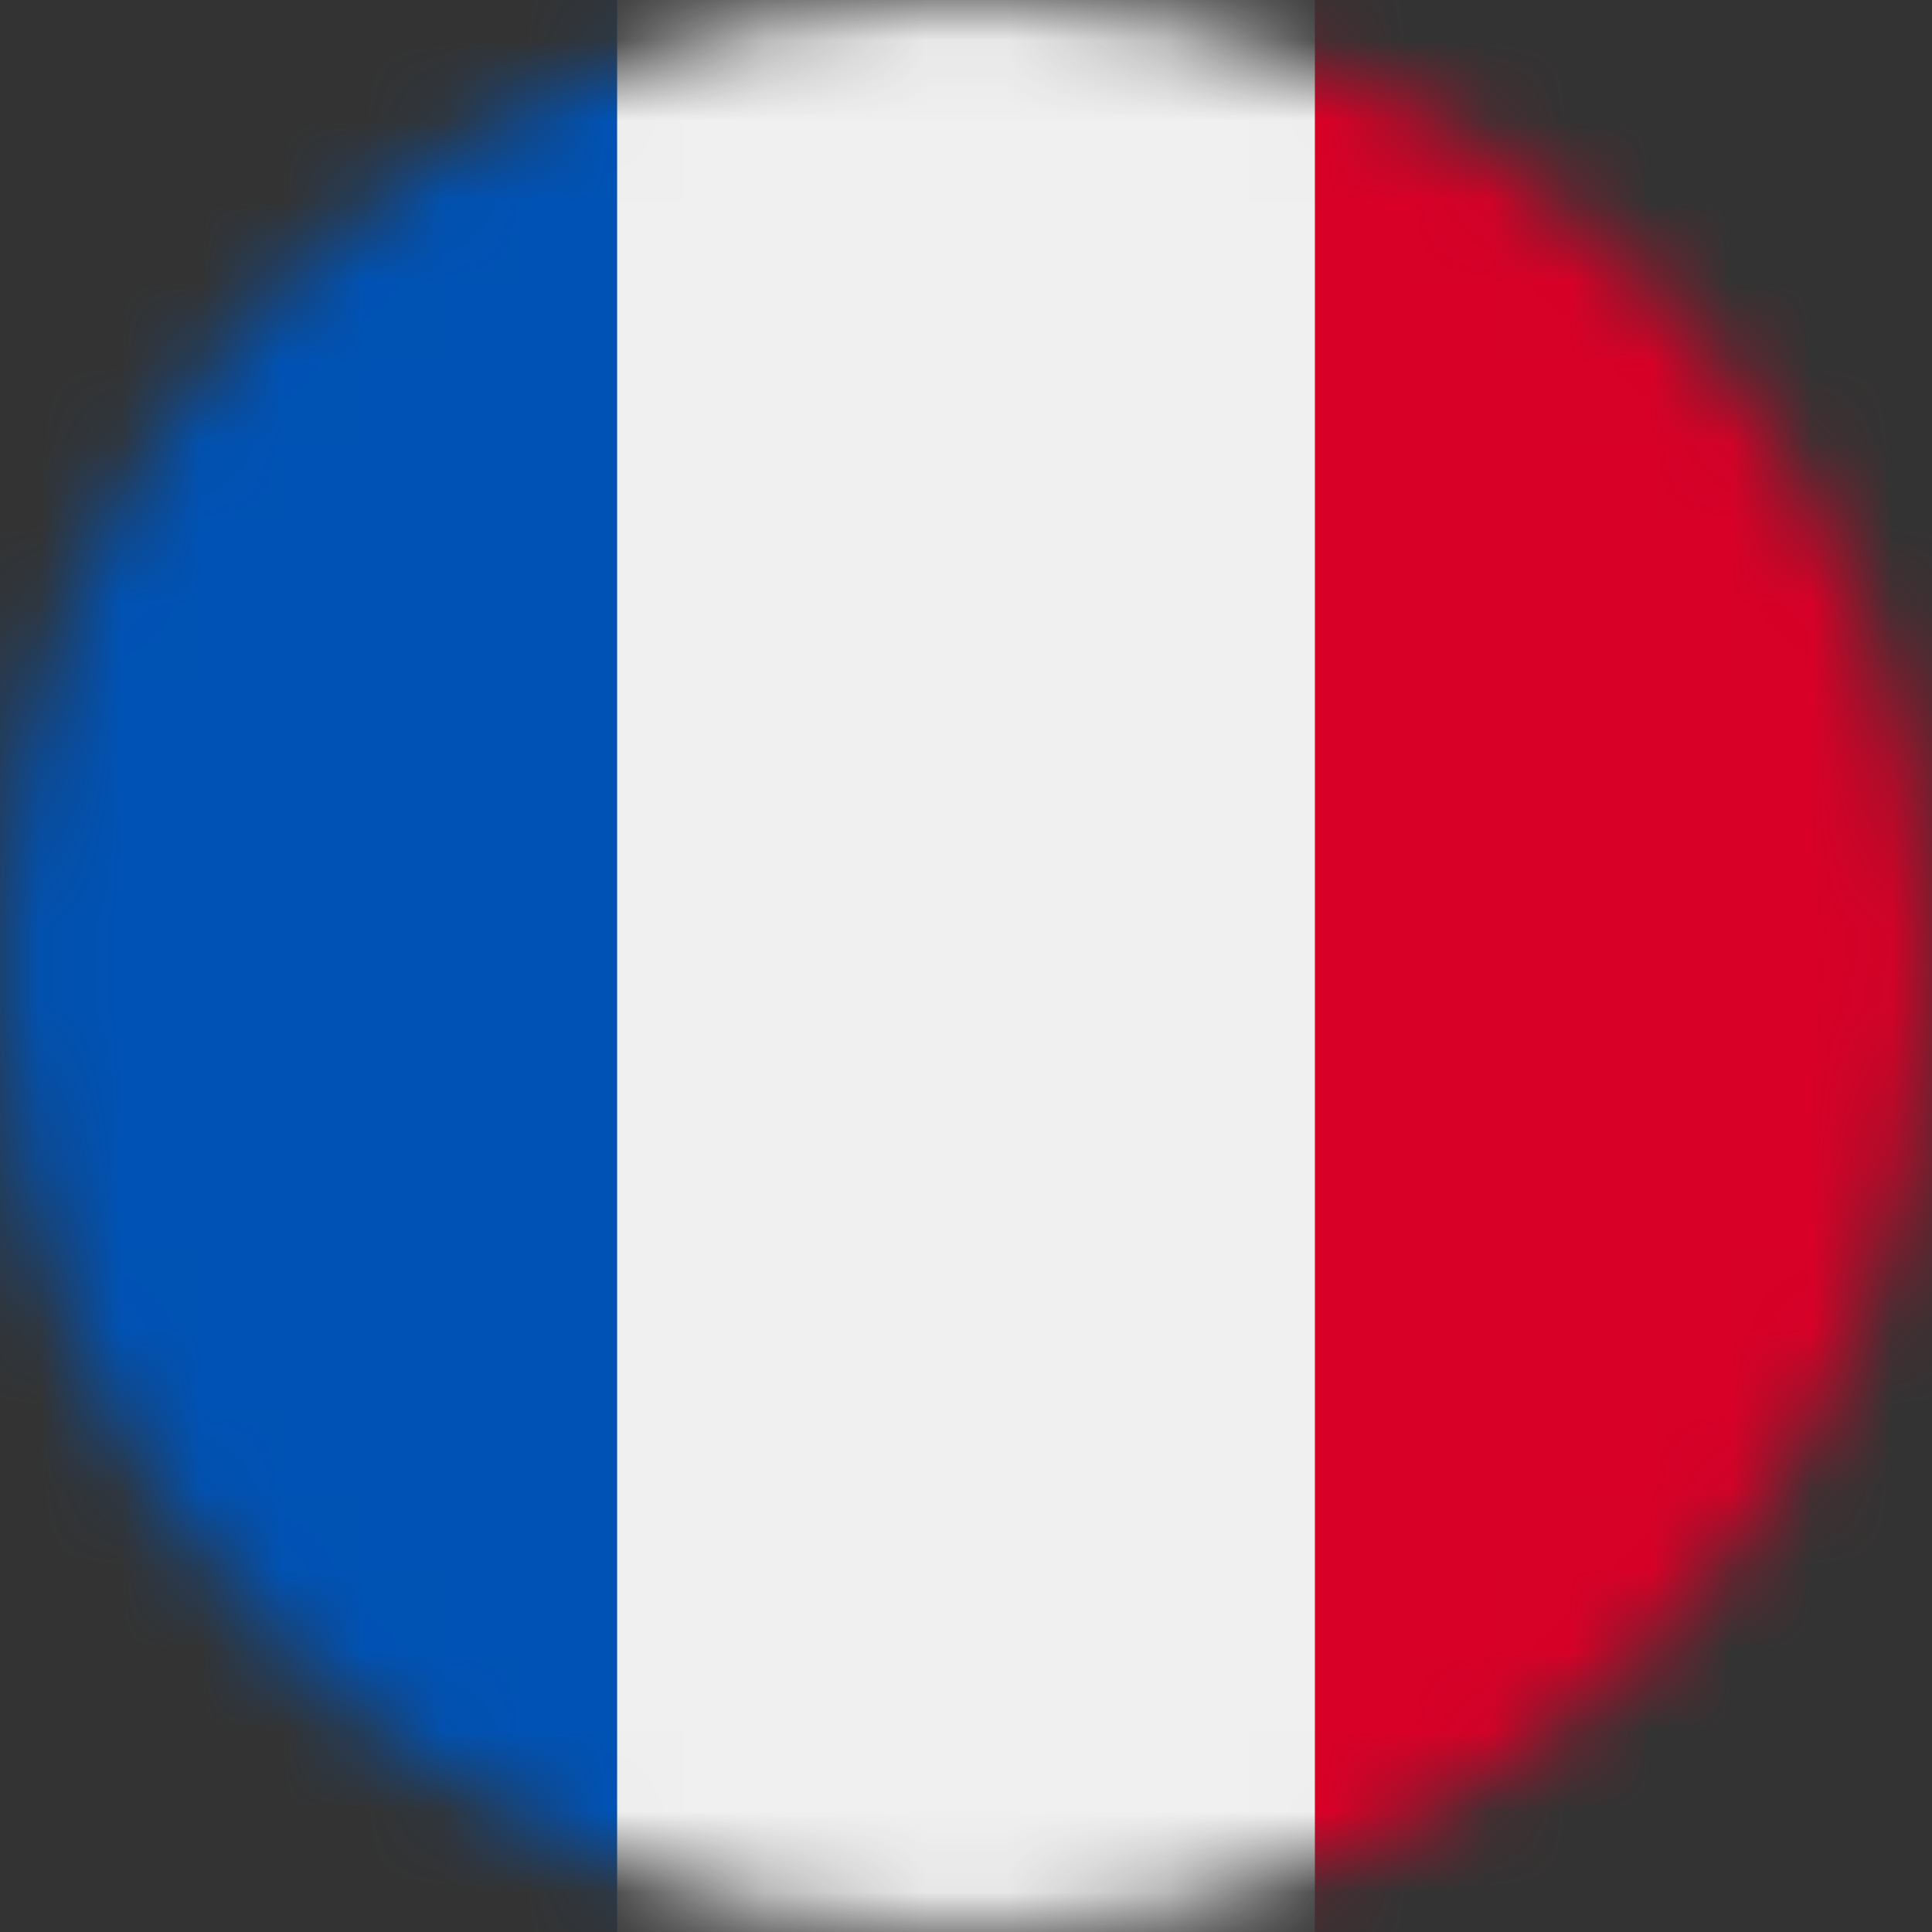 <?xml version="1.0" encoding="UTF-8"?>
<svg width="24px" height="24px" viewBox="0 0 24 24" version="1.1" xmlns="http://www.w3.org/2000/svg" xmlns:xlink="http://www.w3.org/1999/xlink">
    <rect x="0" y="0" width="24" height="24" fill="#333333" stroke="none"/>
    <title>flag-fr</title>
    <defs>
        <circle id="path-1" cx="12" cy="12" r="12"></circle>
    </defs>
    <g id="Page-1" stroke="none" stroke-width="1" fill="none" fill-rule="evenodd">
        <g id="flag-fr">
            <mask id="mask-2" fill="white">
                <use xlink:href="#path-1"></use>
            </mask>
            <g id="Mask"></g>
            <g id="france" mask="url(#mask-2)" fill-rule="nonzero">
                <g transform="translate(-7, -1)" id="Rectangle">
                    <rect fill="#F0F0F0" x="0" y="0" width="38" height="26"></rect>
                    <rect fill="#0052B4" x="2" y="0" width="12.666" height="26"></rect>
                    <rect fill="#D80027" x="23.334" y="0" width="12.666" height="26"></rect>
                </g>
            </g>
        </g>
    </g>
</svg>